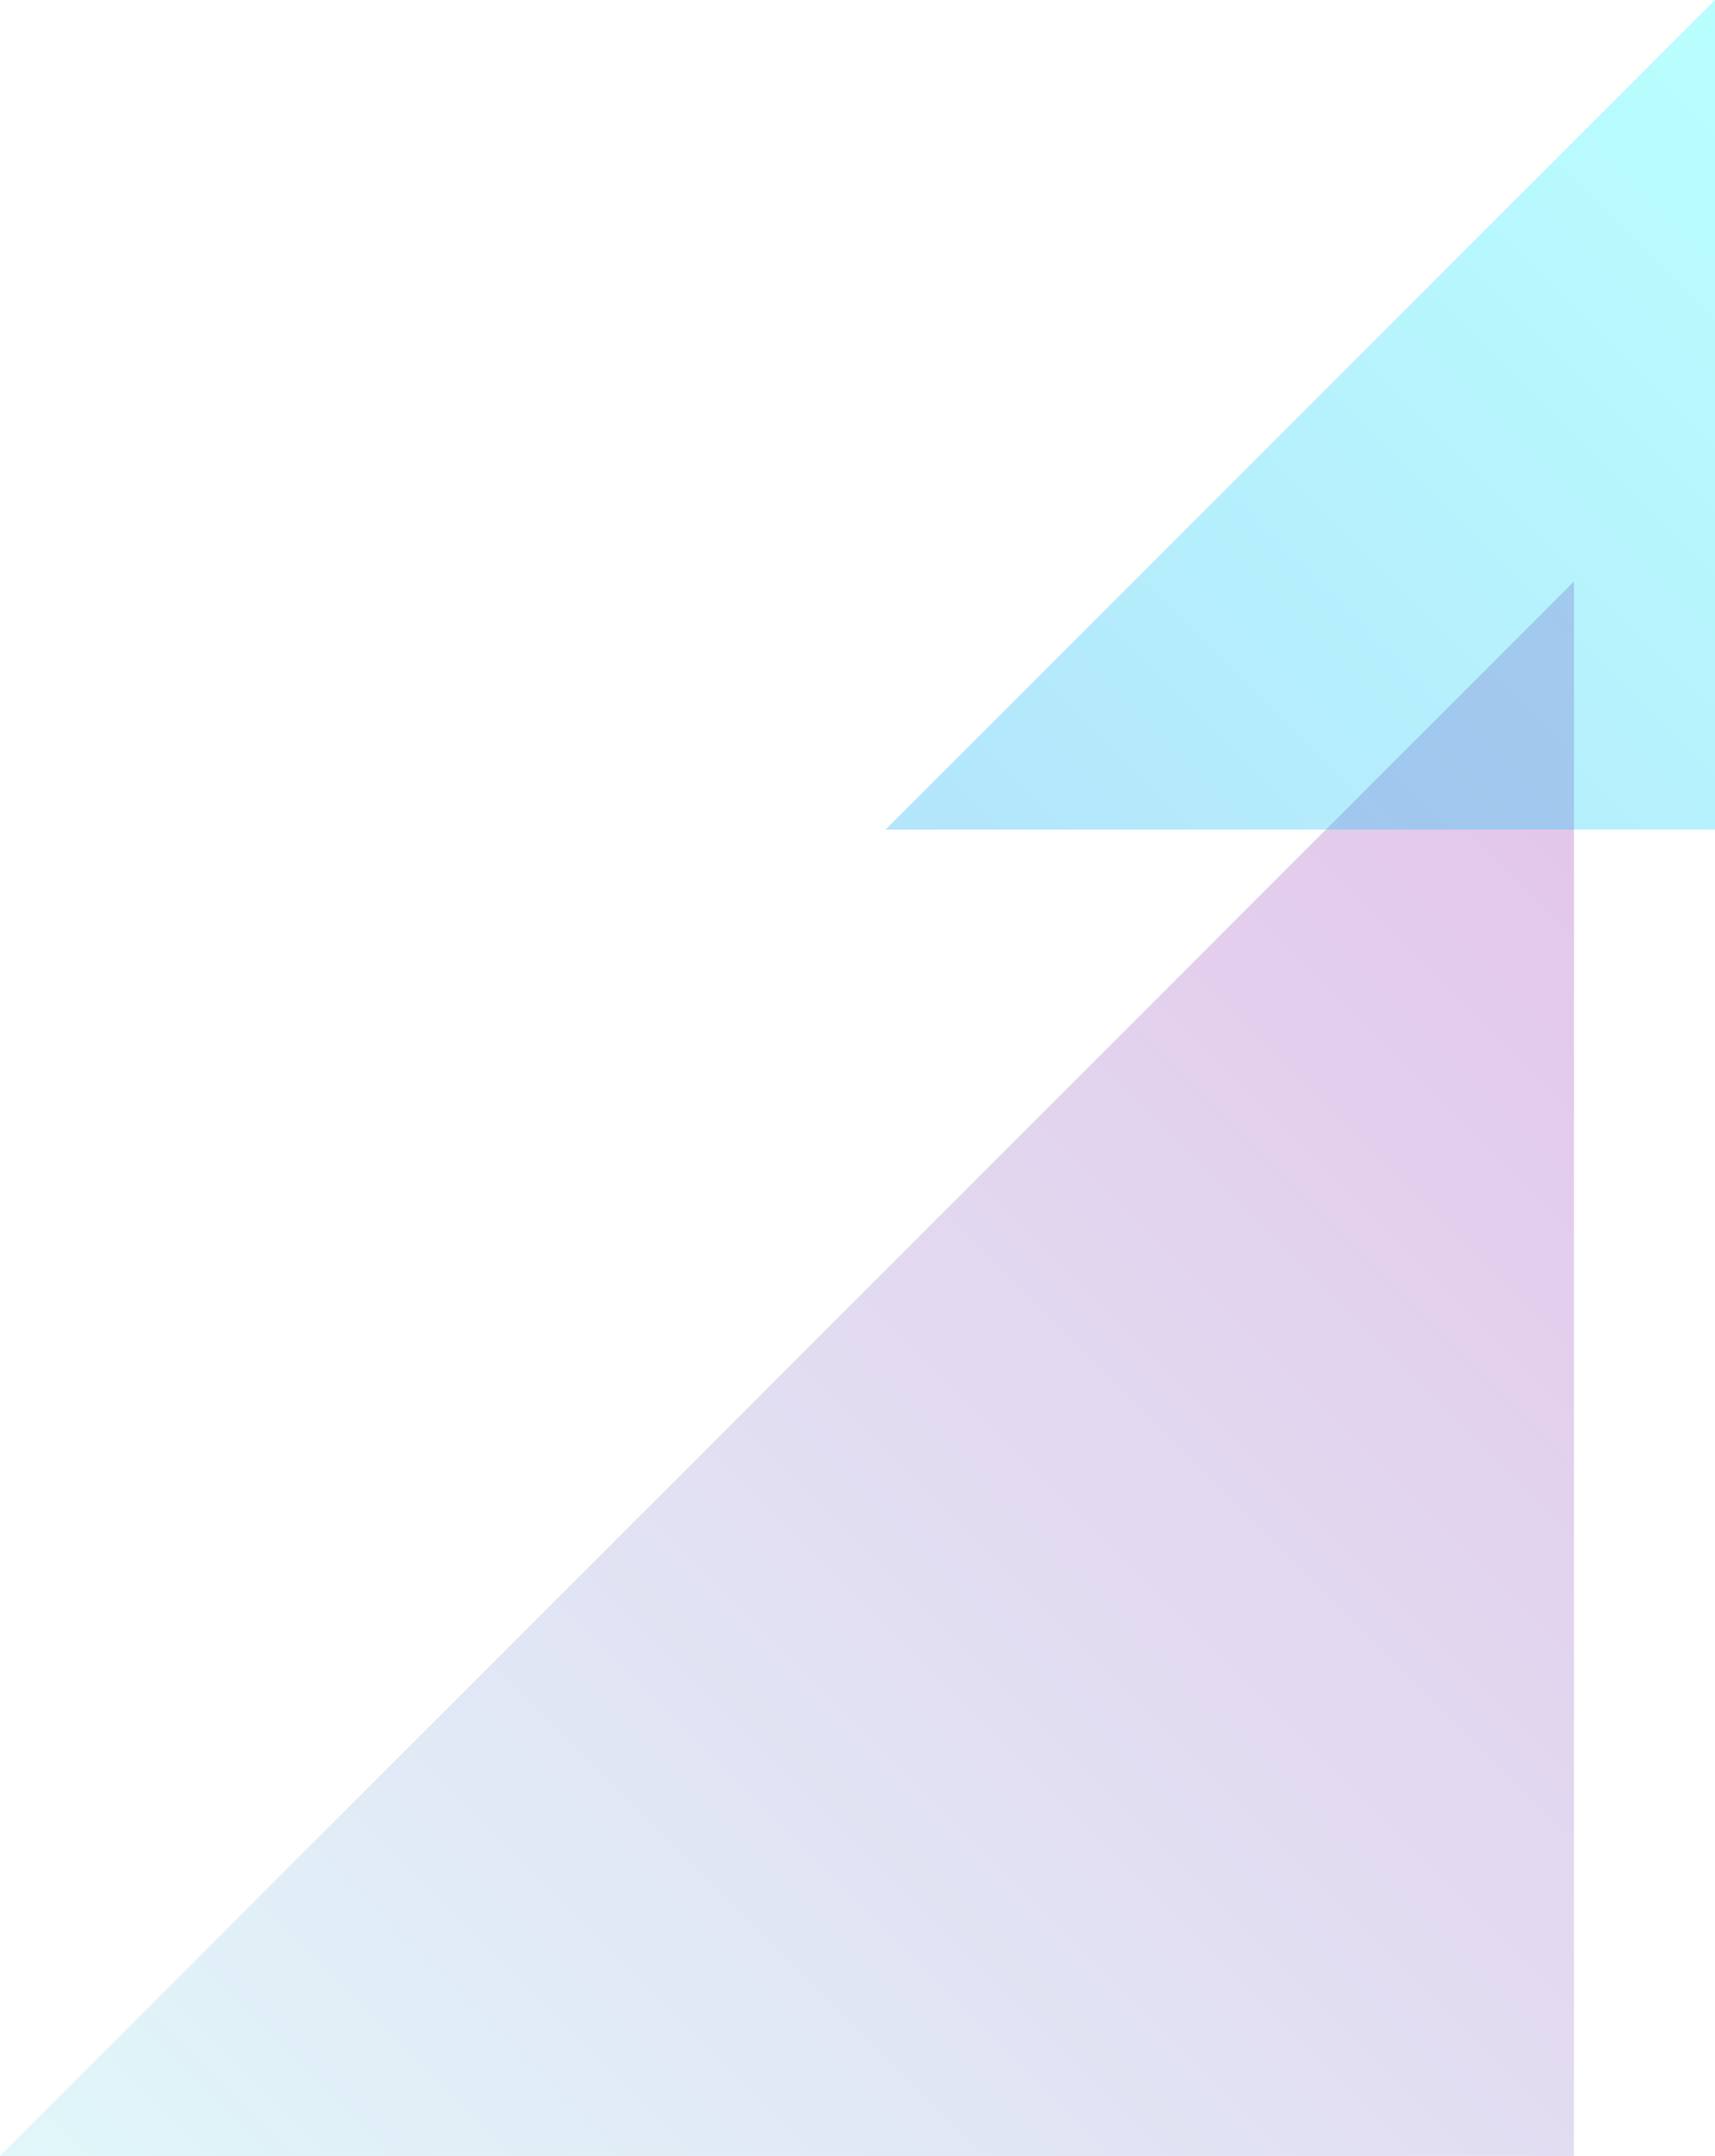 <?xml version="1.0" encoding="UTF-8"?>
<svg xmlns="http://www.w3.org/2000/svg" xmlns:xlink="http://www.w3.org/1999/xlink" viewBox="0 0 262.71 330.16">
  <defs>
    <style>
      .cls-1 {
        fill: url(#linear-gradient);
        opacity: .4;
      }

      .cls-1, .cls-2 {
        mix-blend-mode: multiply;
        stroke-width: 0px;
      }

      .cls-2 {
        fill: url(#linear-gradient-2);
        opacity: .3;
      }

      .cls-3 {
        isolation: isolate;
      }
    </style>
    <linearGradient id="linear-gradient" x1="60.28" y1="390.44" x2="301.39" y2="149.33" gradientUnits="userSpaceOnUse">
      <stop offset="0" stop-color="#b2ebf2"/>
      <stop offset="1" stop-color="#ba68c8"/>
    </linearGradient>
    <linearGradient id="linear-gradient-2" x1="9385.11" y1="3072.31" x2="9512.15" y2="2945.26" gradientTransform="translate(-2777.84 -9353.34) rotate(90) scale(1 -1)" gradientUnits="userSpaceOnUse">
      <stop offset="0" stop-color="#18ffff"/>
      <stop offset="1" stop-color="#03a9f4"/>
    </linearGradient>
  </defs>
  <g class="cls-3">
    <g id="_レイヤー_2" data-name="レイヤー 2">
      <g id="_背景" data-name="背景">
        <polygon class="cls-1" points="241.11 330.16 0 330.16 241.11 89.05 241.11 330.16"/>
        <polygon class="cls-2" points="262.71 127.04 262.71 0 135.67 127.04 262.71 127.04"/>
      </g>
    </g>
  </g>
</svg>